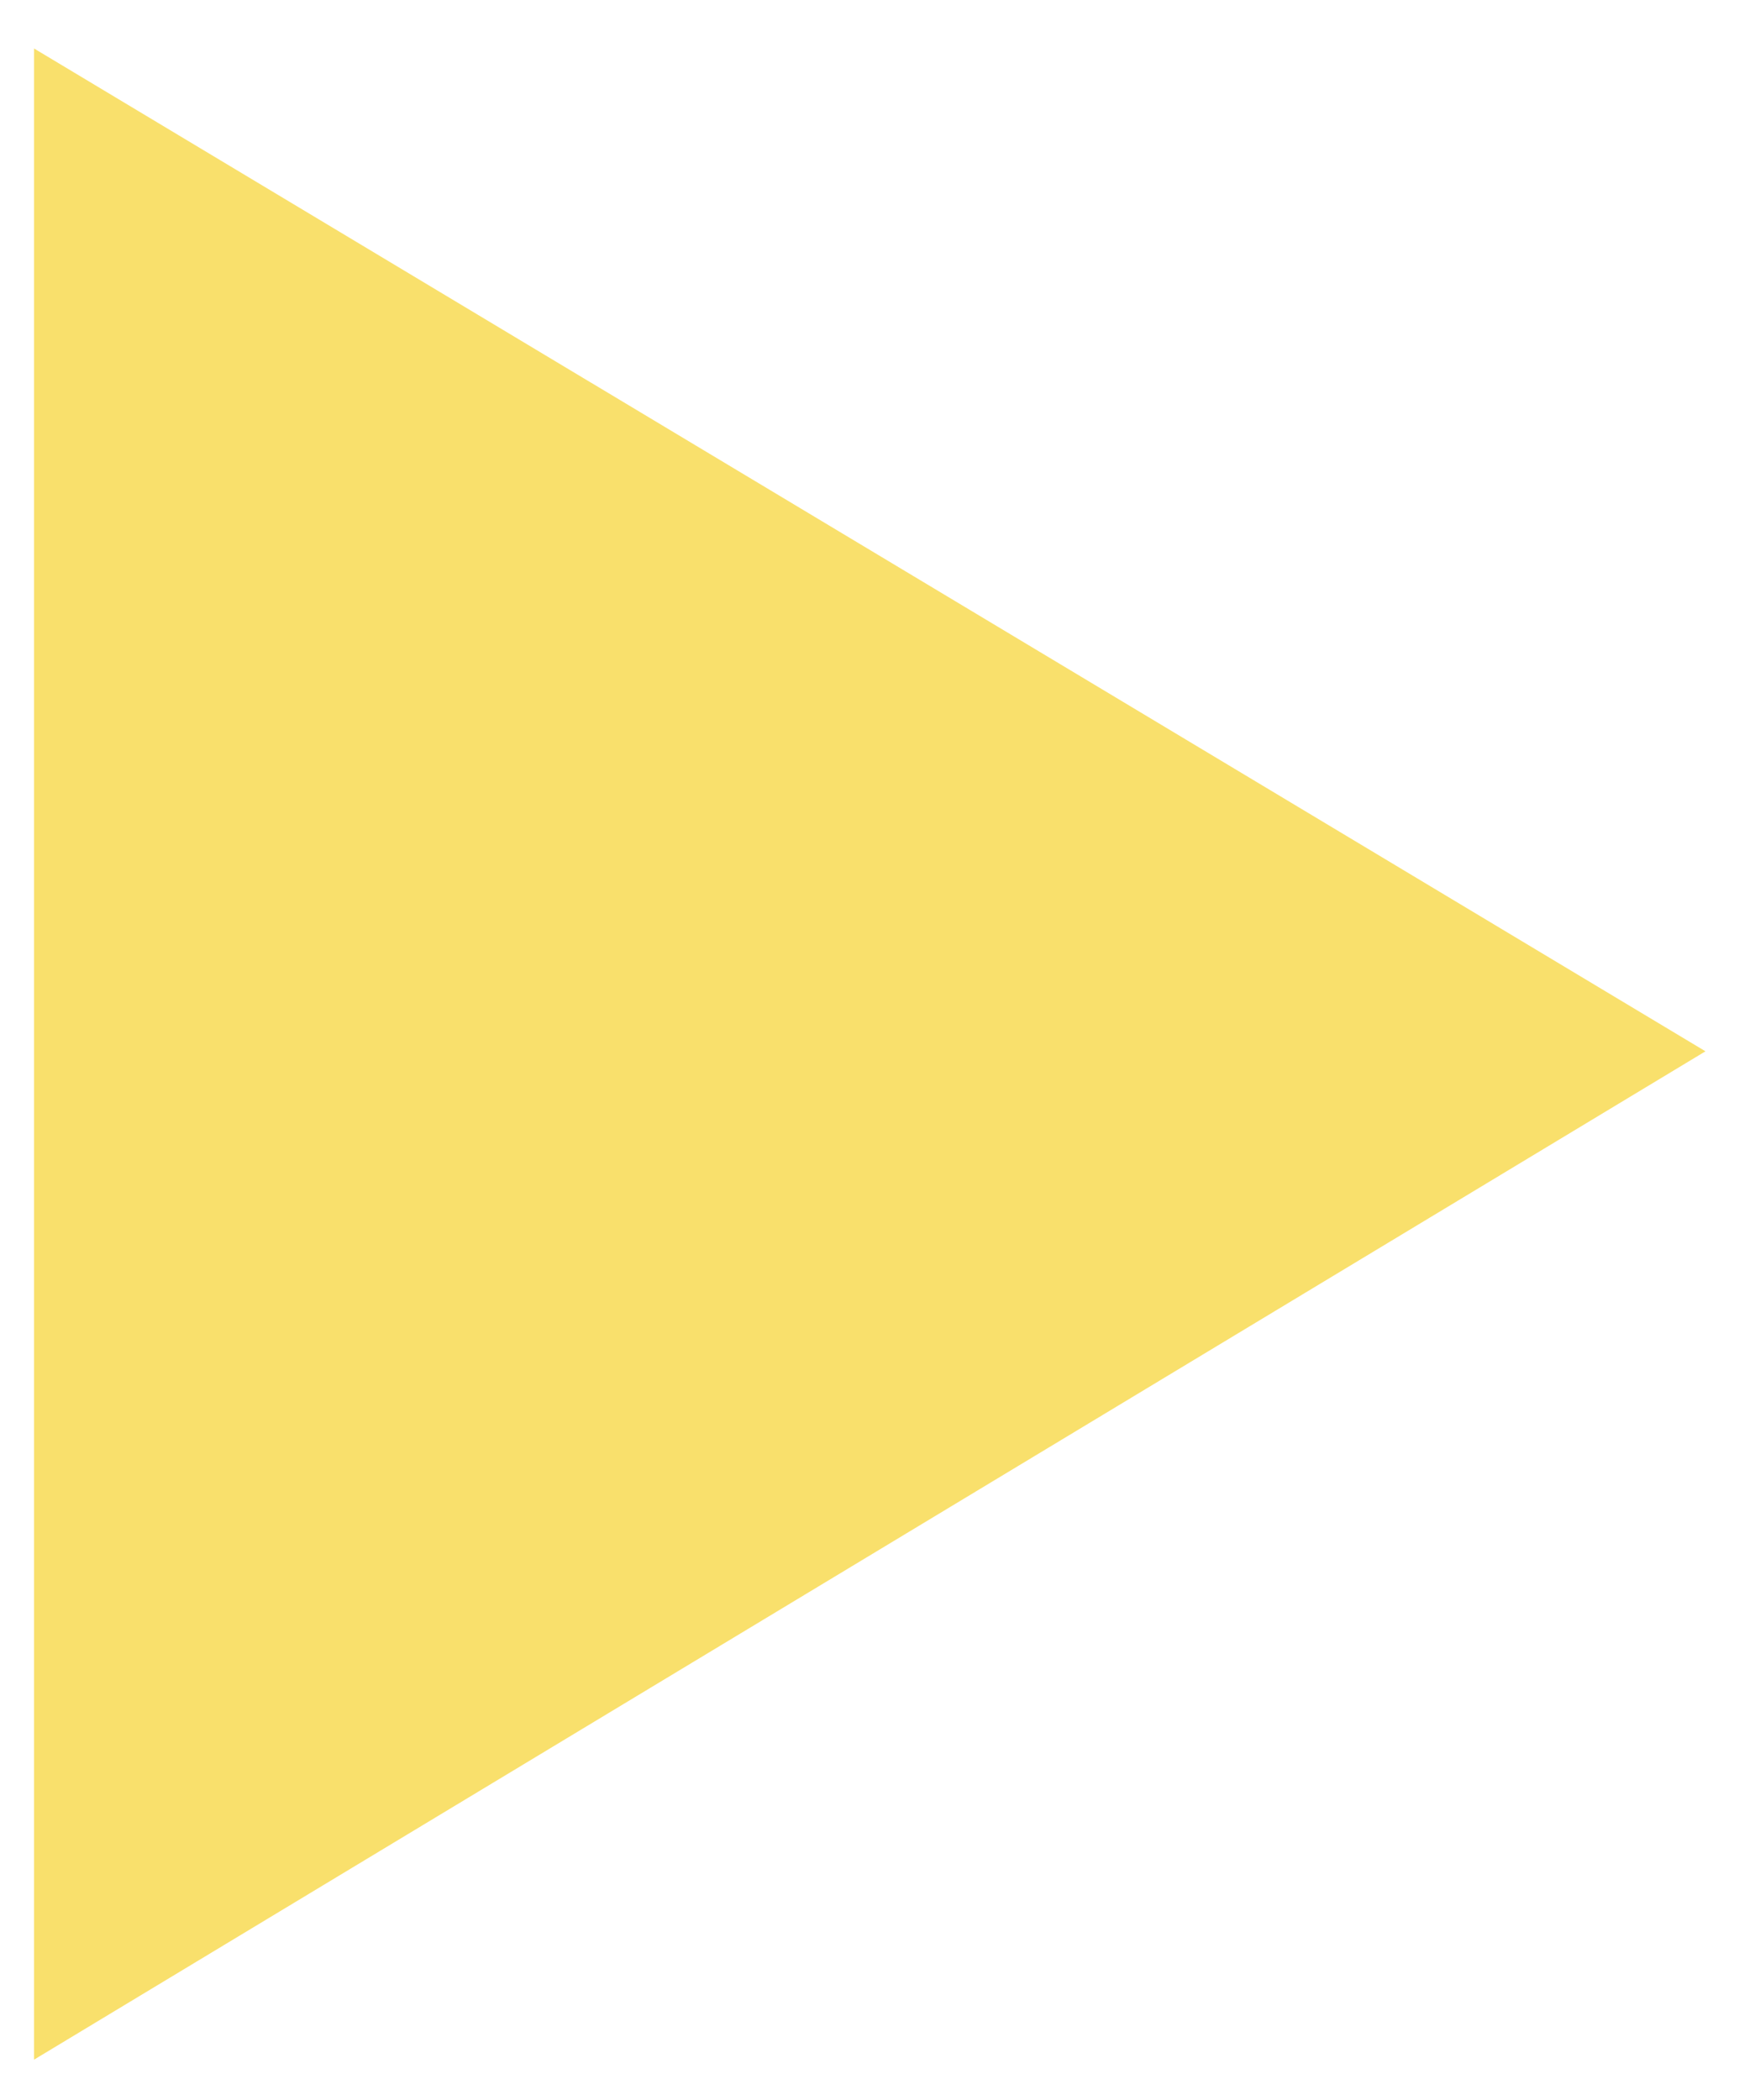 <?xml version="1.0" encoding="UTF-8"?> <svg xmlns="http://www.w3.org/2000/svg" width="20" height="24" viewBox="0 0 20 24" fill="none"> <path d="M0.389 23.539V0.554L19.491 12.015L0.389 23.539Z" fill="#F9E06C"></path> </svg> 